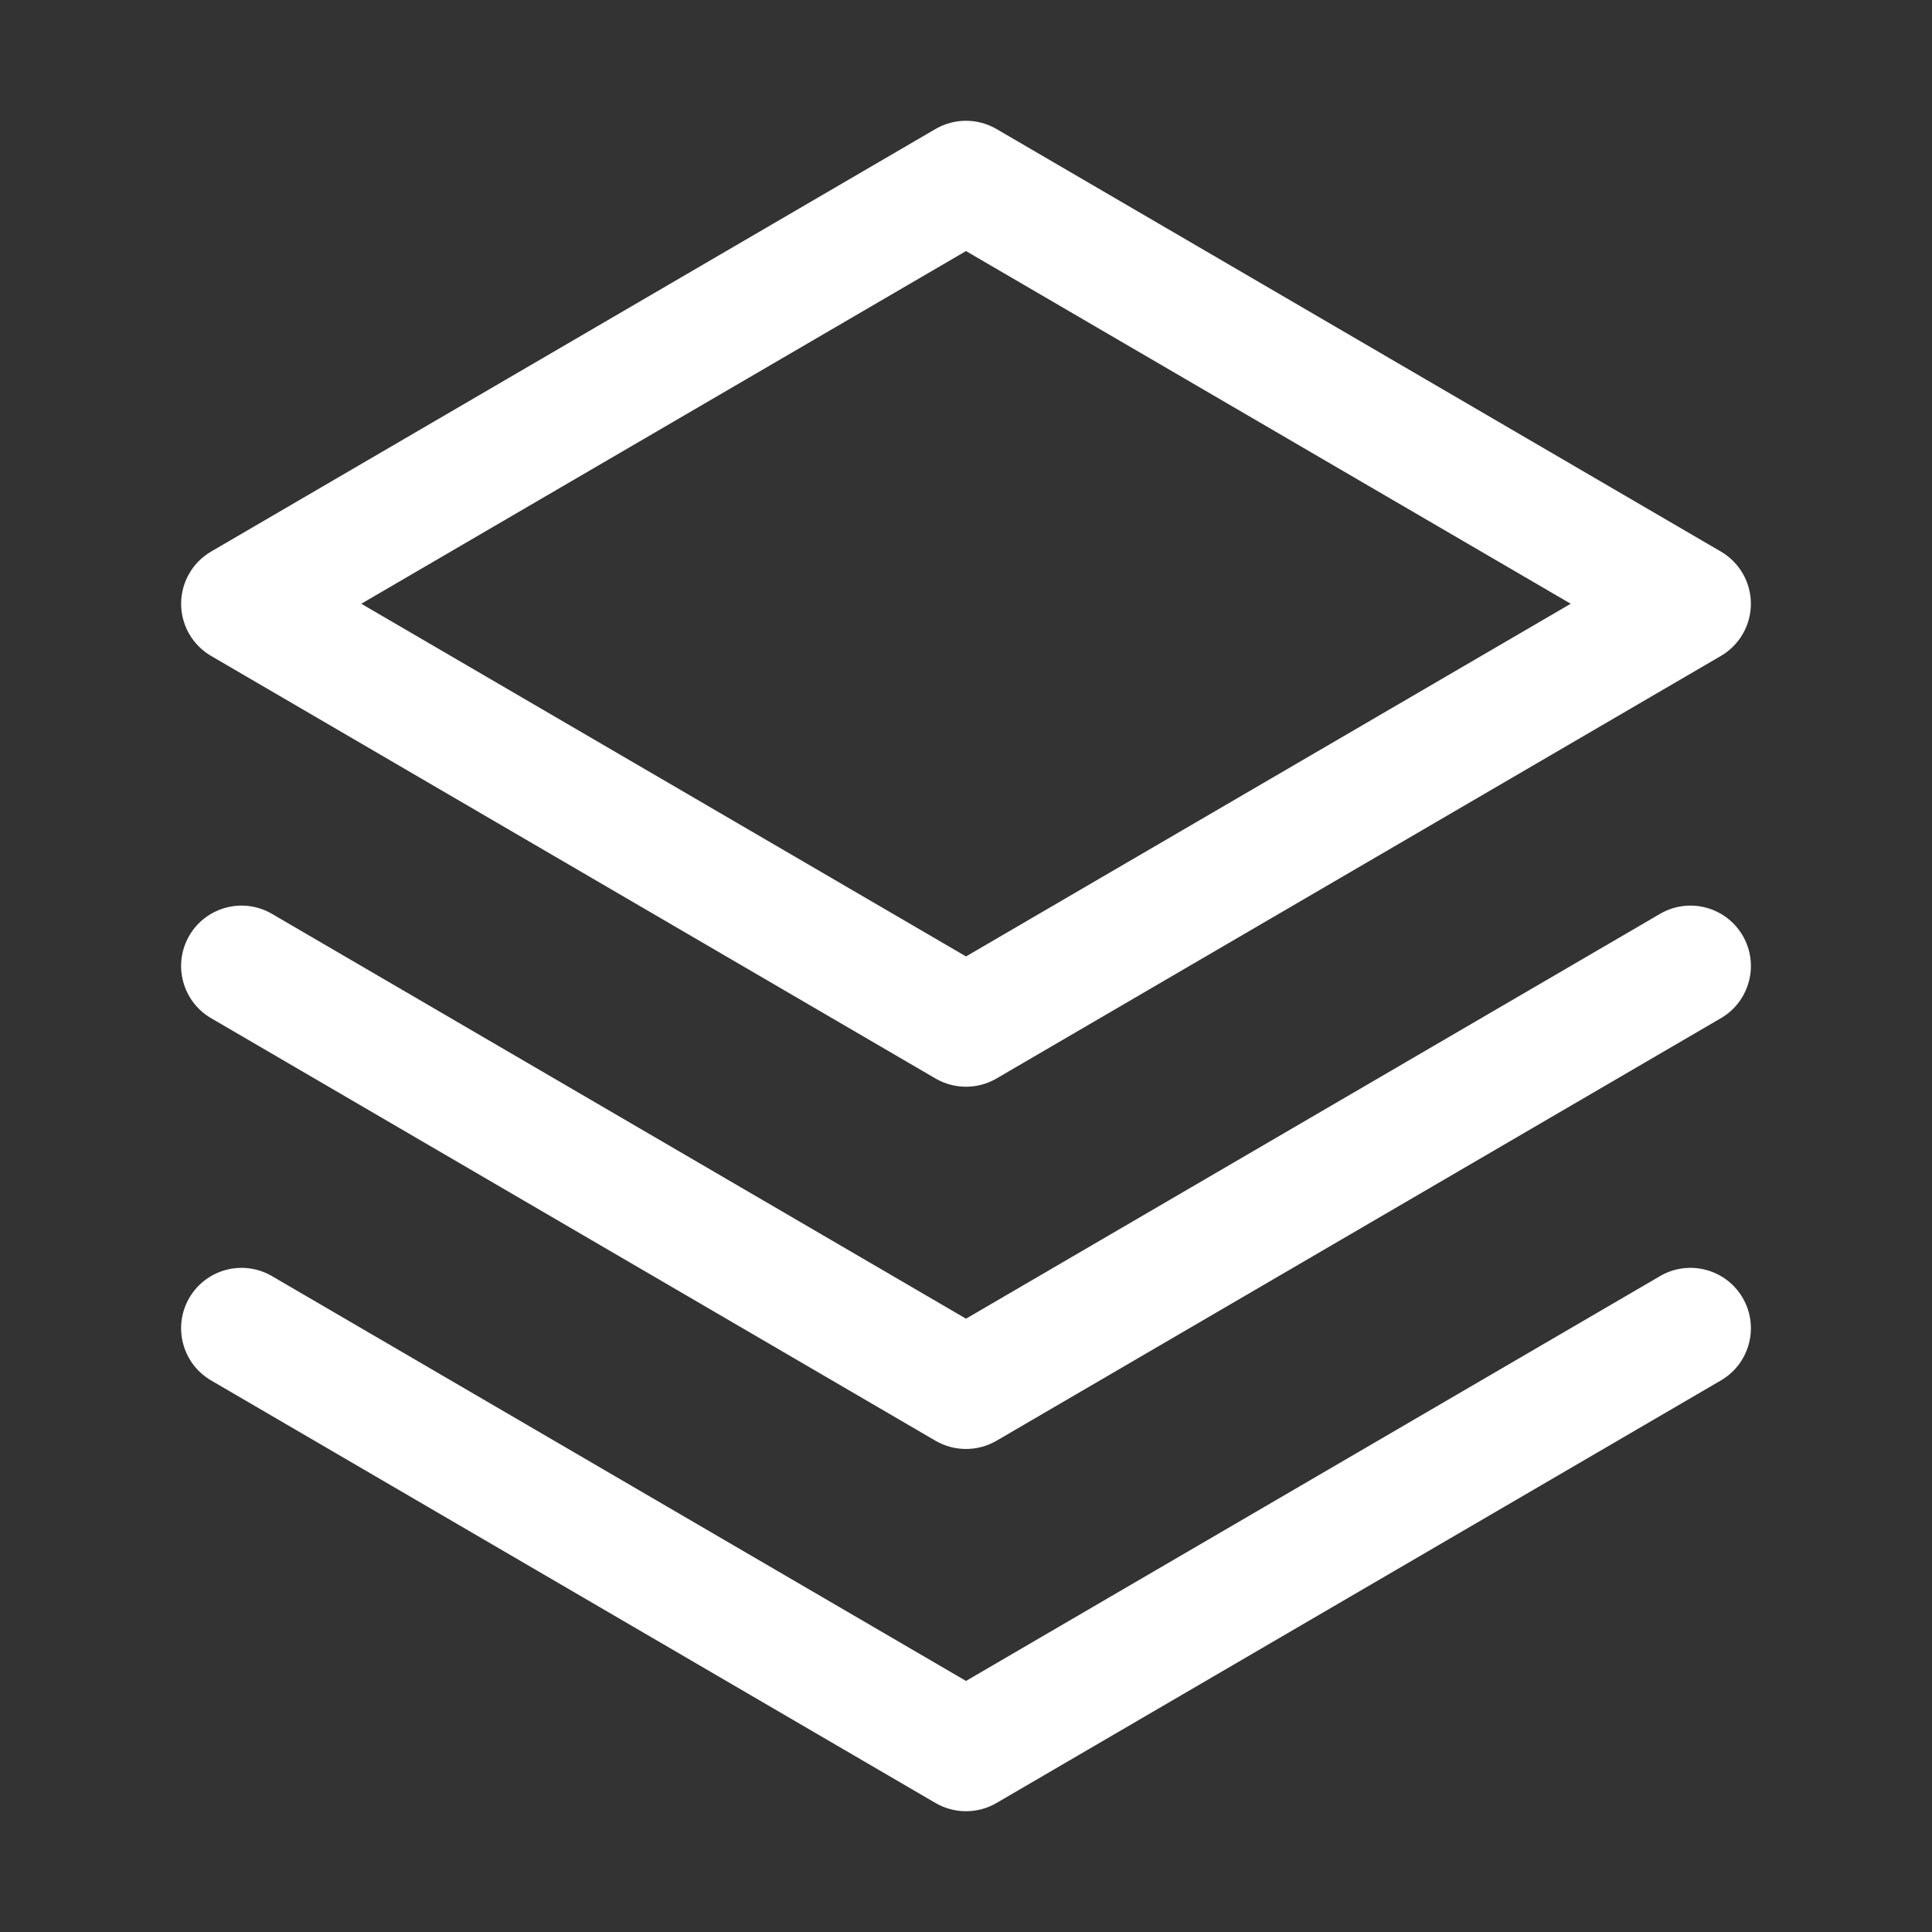 <svg width="20" height="20" viewBox="0 0 20 20" fill="none" xmlns="http://www.w3.org/2000/svg">
<rect x="0" y="0" width="20" height="20" fill="#333333" stroke="none"/>
<path fill-rule="evenodd" clip-rule="evenodd" d="M1.96 13.435C2.134 13.137 2.517 13.036 2.815 13.21L10 17.401L17.185 13.21C17.483 13.036 17.866 13.137 18.04 13.435C18.214 13.733 18.113 14.116 17.815 14.29L10.315 18.665C10.12 18.778 9.88 18.778 9.685 18.665L2.185 14.29C1.887 14.116 1.786 13.733 1.96 13.435Z" fill="white"/>
<path fill-rule="evenodd" clip-rule="evenodd" d="M1.96 9.685C2.134 9.387 2.517 9.286 2.815 9.46L10 13.651L17.185 9.46C17.483 9.286 17.866 9.387 18.04 9.685C18.214 9.983 18.113 10.366 17.815 10.54L10.315 14.915C10.12 15.028 9.88 15.028 9.685 14.915L2.185 10.54C1.887 10.366 1.786 9.983 1.96 9.685Z" fill="white"/>
<path fill-rule="evenodd" clip-rule="evenodd" d="M9.685 1.335C9.88 1.222 10.12 1.222 10.315 1.335L17.815 5.71C18.007 5.822 18.125 6.028 18.125 6.25C18.125 6.472 18.007 6.678 17.815 6.79L10.315 11.165C10.12 11.278 9.88 11.278 9.685 11.165L2.185 6.79C1.993 6.678 1.875 6.472 1.875 6.25C1.875 6.028 1.993 5.822 2.185 5.71L9.685 1.335ZM3.74 6.25L10 9.901L16.26 6.25L10 2.599L3.74 6.25Z" fill="white"/>
</svg>
